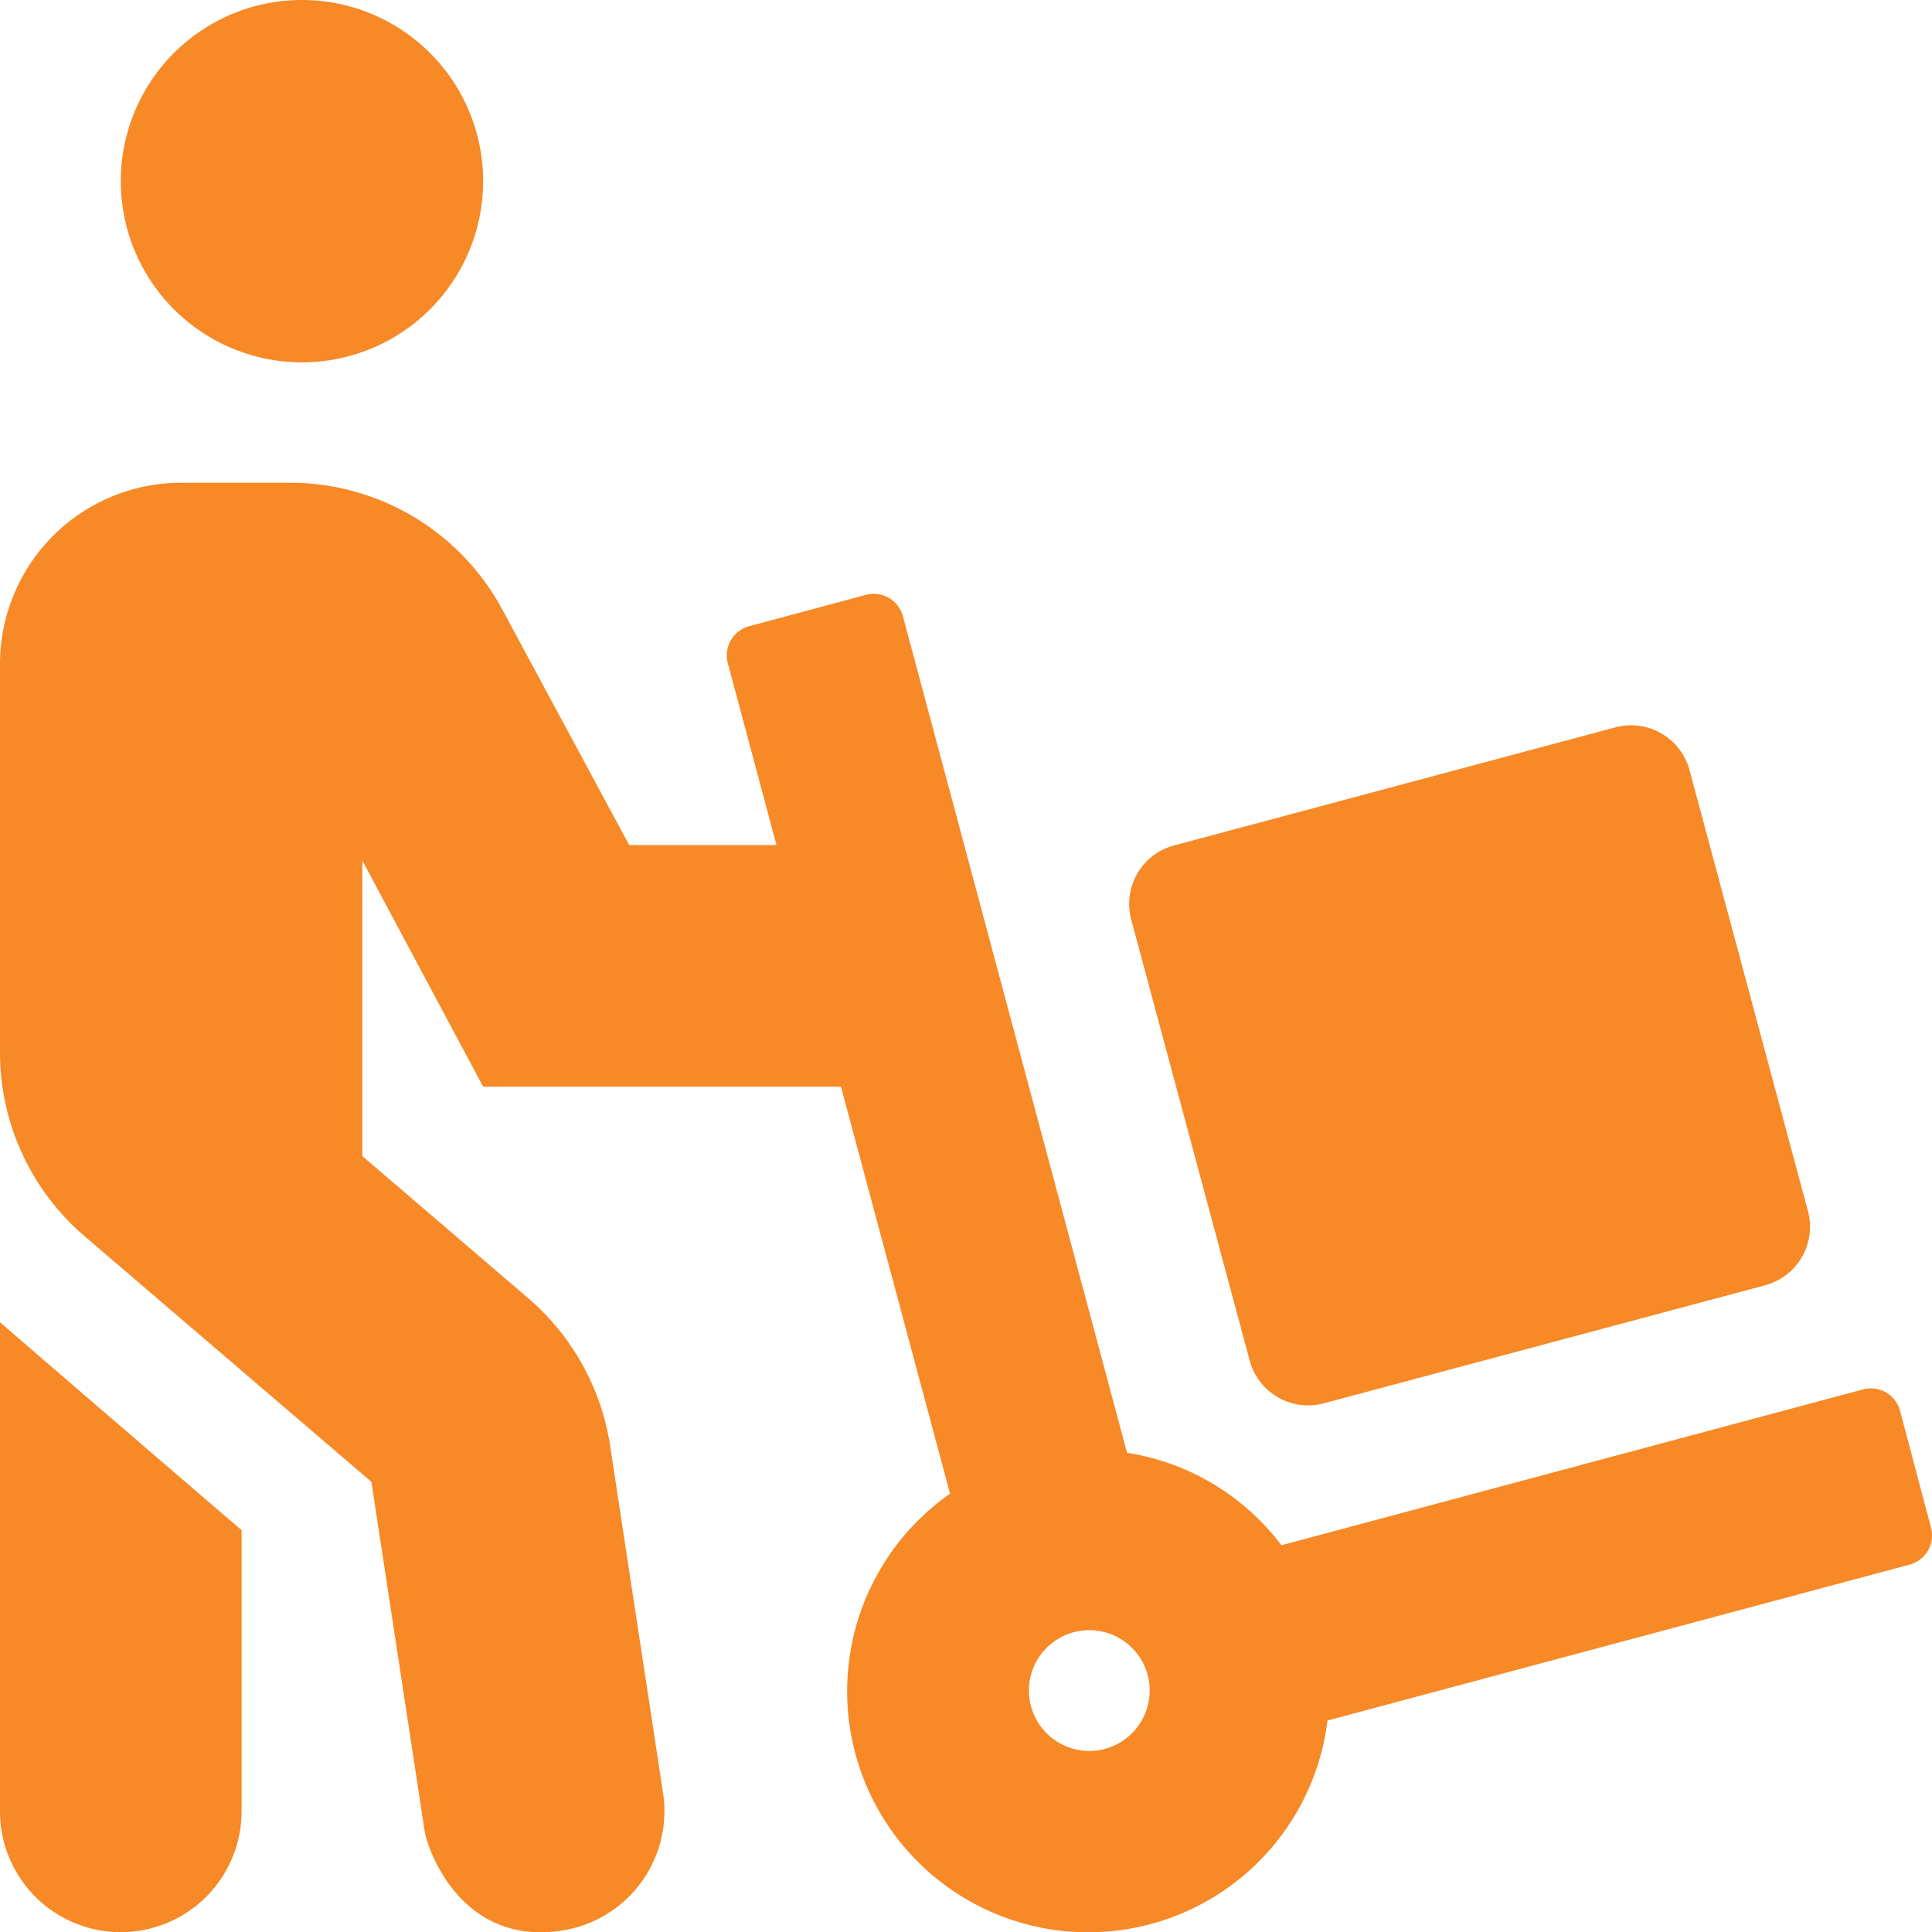<svg xmlns="http://www.w3.org/2000/svg" width="75" height="75.008" viewBox="0 0 75 75.008">
  <path id="person-dolly-solid" d="M48.514,52.822a2.35,2.35,0,0,0,2.872,1.656L68.53,49.892a2.35,2.35,0,0,0,1.656-2.872l-4.6-17.129a2.35,2.35,0,0,0-2.872-1.656L45.569,32.822a2.35,2.35,0,0,0-1.656,2.872ZM0,70.317a4.689,4.689,0,0,0,9.378,0V59.4C7.033,57.394.073,51.4,0,51.328ZM73.761,54.771a1.173,1.173,0,0,0-1.436-.835L49.745,59.987a9.306,9.306,0,0,0-5.993-3.59l-8.7-32.47a1.173,1.173,0,0,0-1.436-.835l-4.528,1.216a1.173,1.173,0,0,0-.835,1.436l1.89,7.062H24.426l-4.879-9.055a9.355,9.355,0,0,0-8.308-5.011H7.033A7.035,7.035,0,0,0,0,25.774V40.866a9.385,9.385,0,0,0,3.282,7.121l11.136,9.539,2.066,13.554c.147.835,1.48,4.5,5.392,3.854a4.691,4.691,0,0,0,3.854-5.392L23.664,55.987a9.437,9.437,0,0,0-3.15-5.583l-6.447-5.524V33.408l4.689,8.777H32.646l4.235,15.8a9.358,9.358,0,1,0,14.652,8.806l22.594-6.051a1.173,1.173,0,0,0,.835-1.436l-1.2-4.528Zm-31.474,13.2a2.344,2.344,0,1,1,2.344-2.344A2.351,2.351,0,0,1,42.287,67.973ZM11.722,14.066A7.033,7.033,0,1,0,4.689,7.033,7.035,7.035,0,0,0,11.722,14.066Z" fill="#f78927"/>
</svg>
